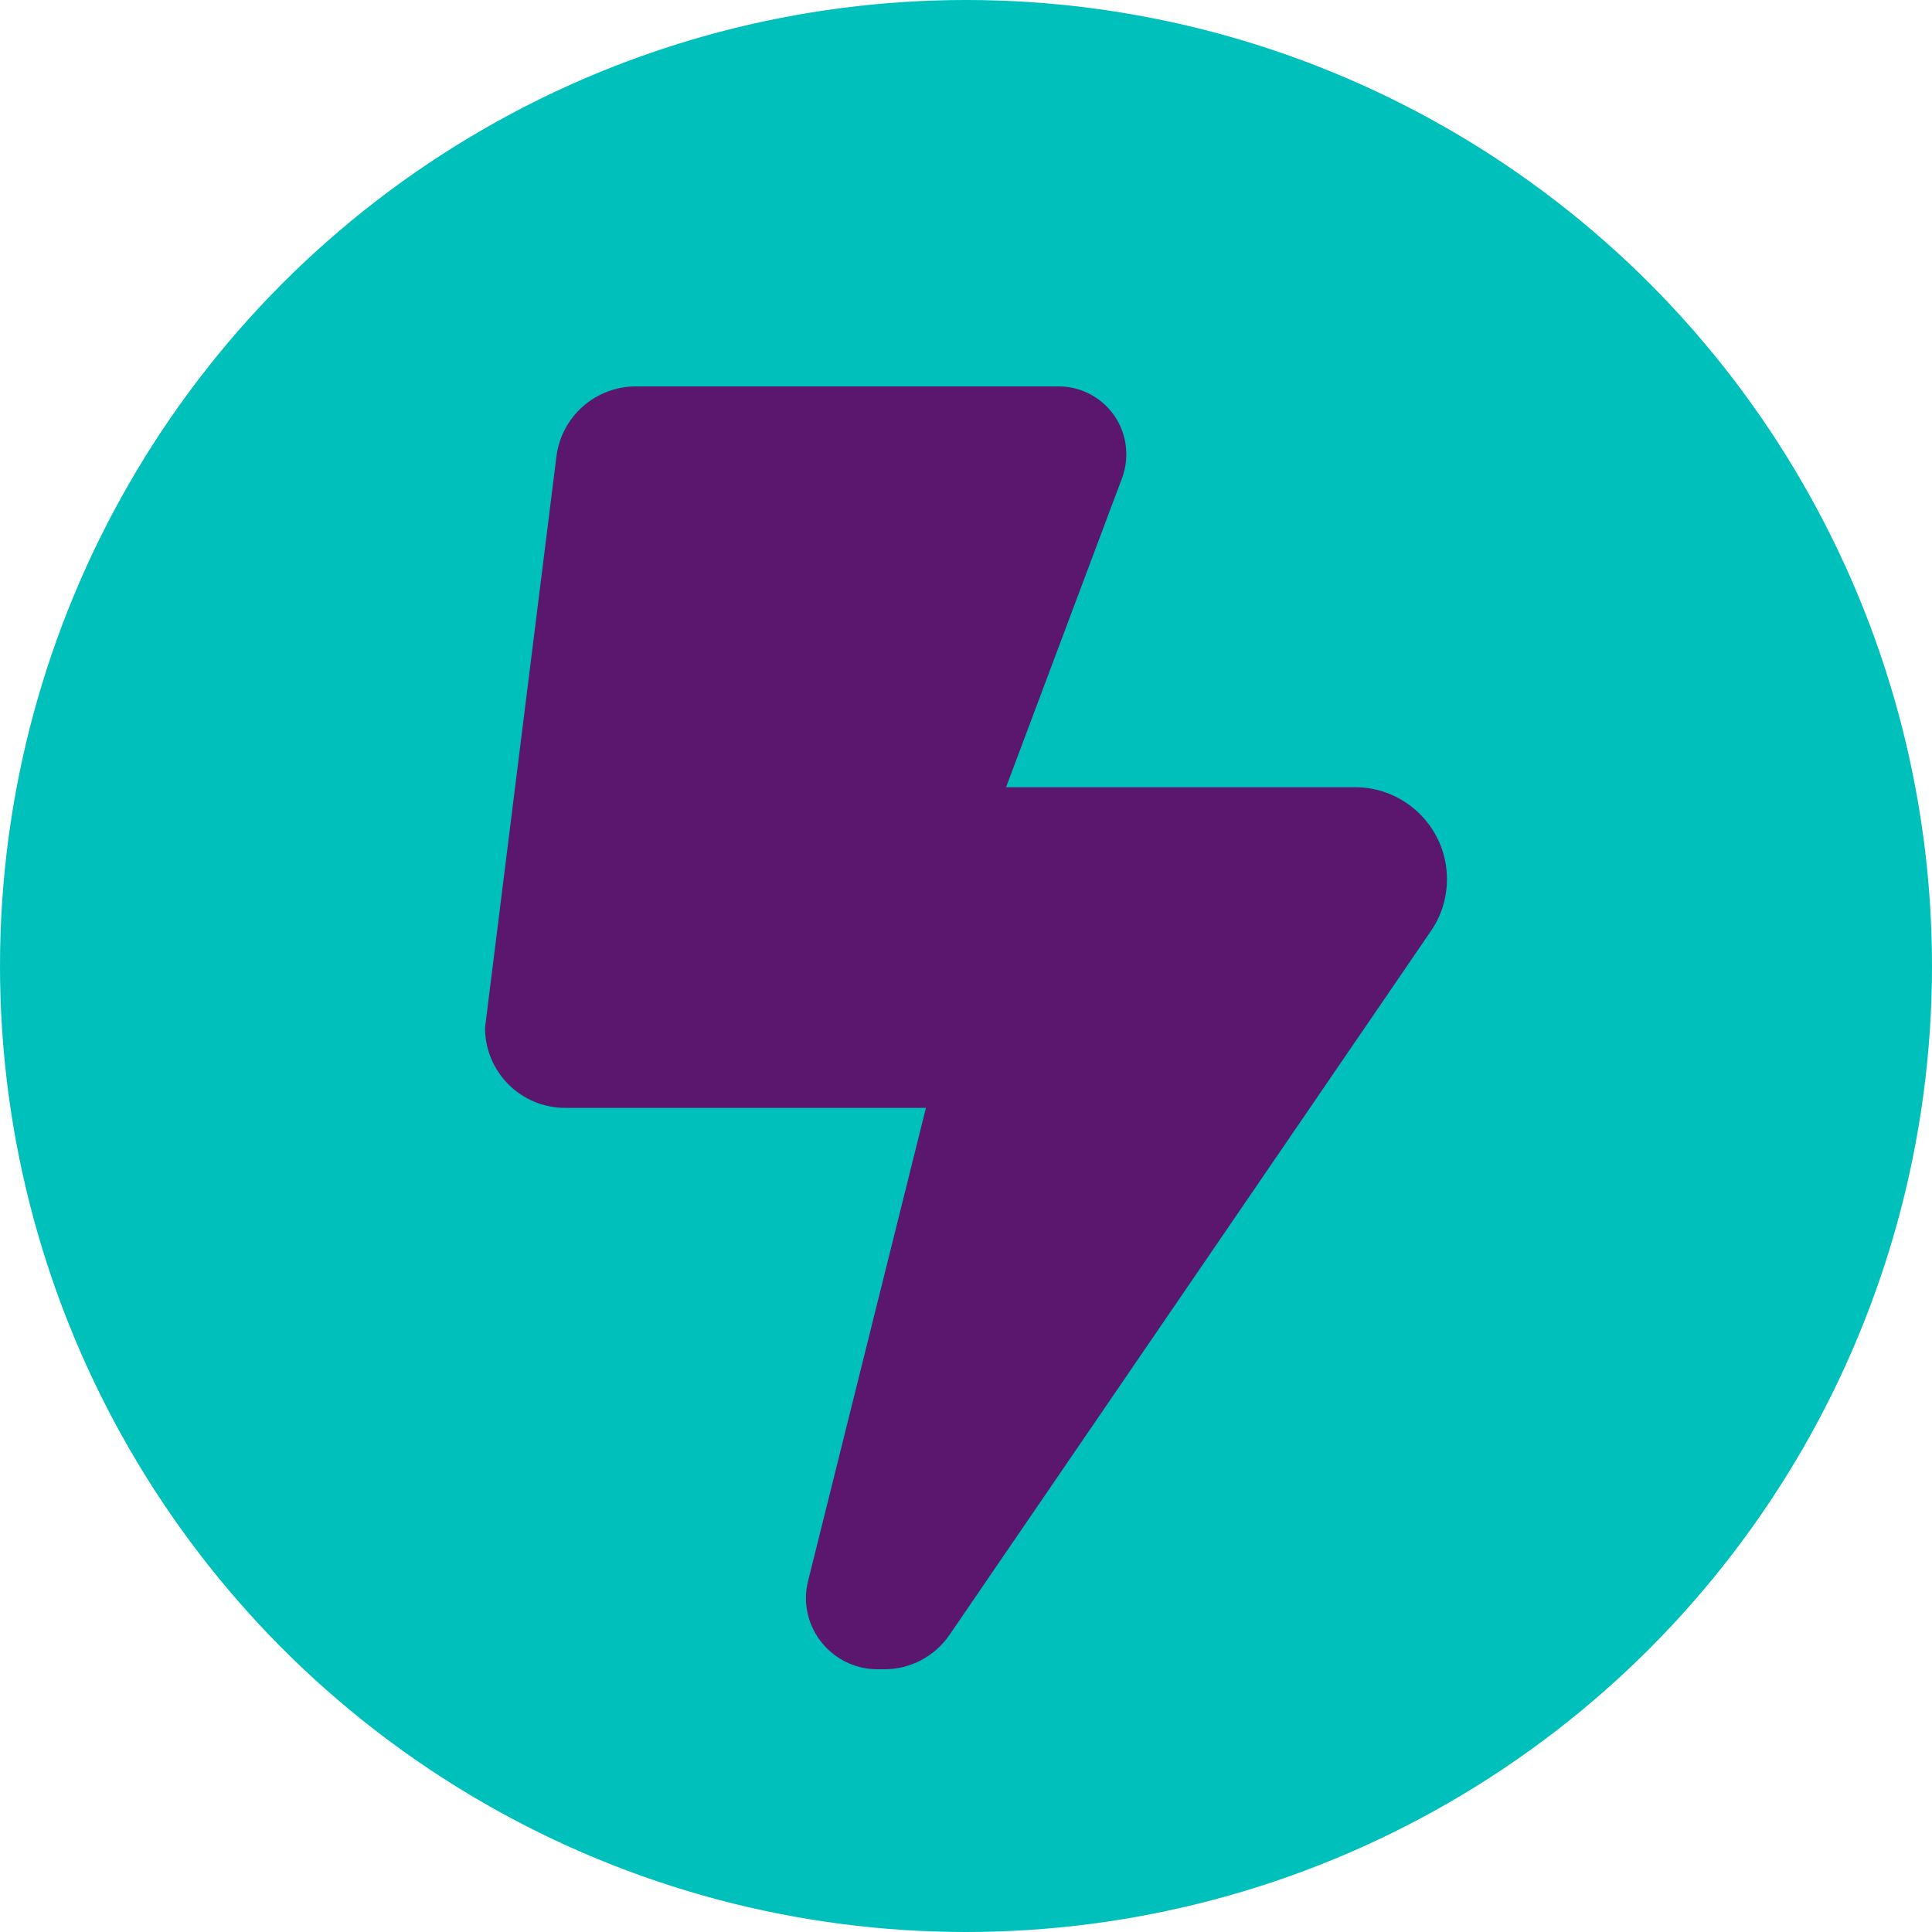 <?xml version="1.0" encoding="utf-8"?>
<!-- Generator: Adobe Illustrator 28.0.0, SVG Export Plug-In . SVG Version: 6.00 Build 0)  -->
<svg version="1.1" id="design" xmlns="http://www.w3.org/2000/svg" xmlns:xlink="http://www.w3.org/1999/xlink" x="0px" y="0px"
	 viewBox="0 0 500 500" style="enable-background:new 0 0 500 500;" xml:space="preserve">
<style type="text/css">
	.st0{fill:#00C0BB;}
	.st1{fill:#5B166E;}
</style>
<circle class="st0" cx="250" cy="250" r="250"/>
<path class="st1" d="M125.524,265.968l18.477-147.815C145.298,107.78,154.115,100,164.617,100h109.305
	c9.725,0,17.569,7.845,17.569,17.569c0,2.075-0.389,4.214-1.102,6.159l-30.017,80.002h90.31
	c13.096,0,23.793,10.632,23.793,23.793c0,4.798-1.426,9.465-4.149,13.42L245.721,423.118
	c-3.825,5.575-10.114,8.882-16.791,8.882h-1.88c-10.178,0-18.477-8.298-18.477-18.477
	c0-1.491,0.195-2.982,0.584-4.473l30.471-122.336h-93.357C134.795,286.714,125.524,277.443,125.524,265.968z"/>
</svg>
